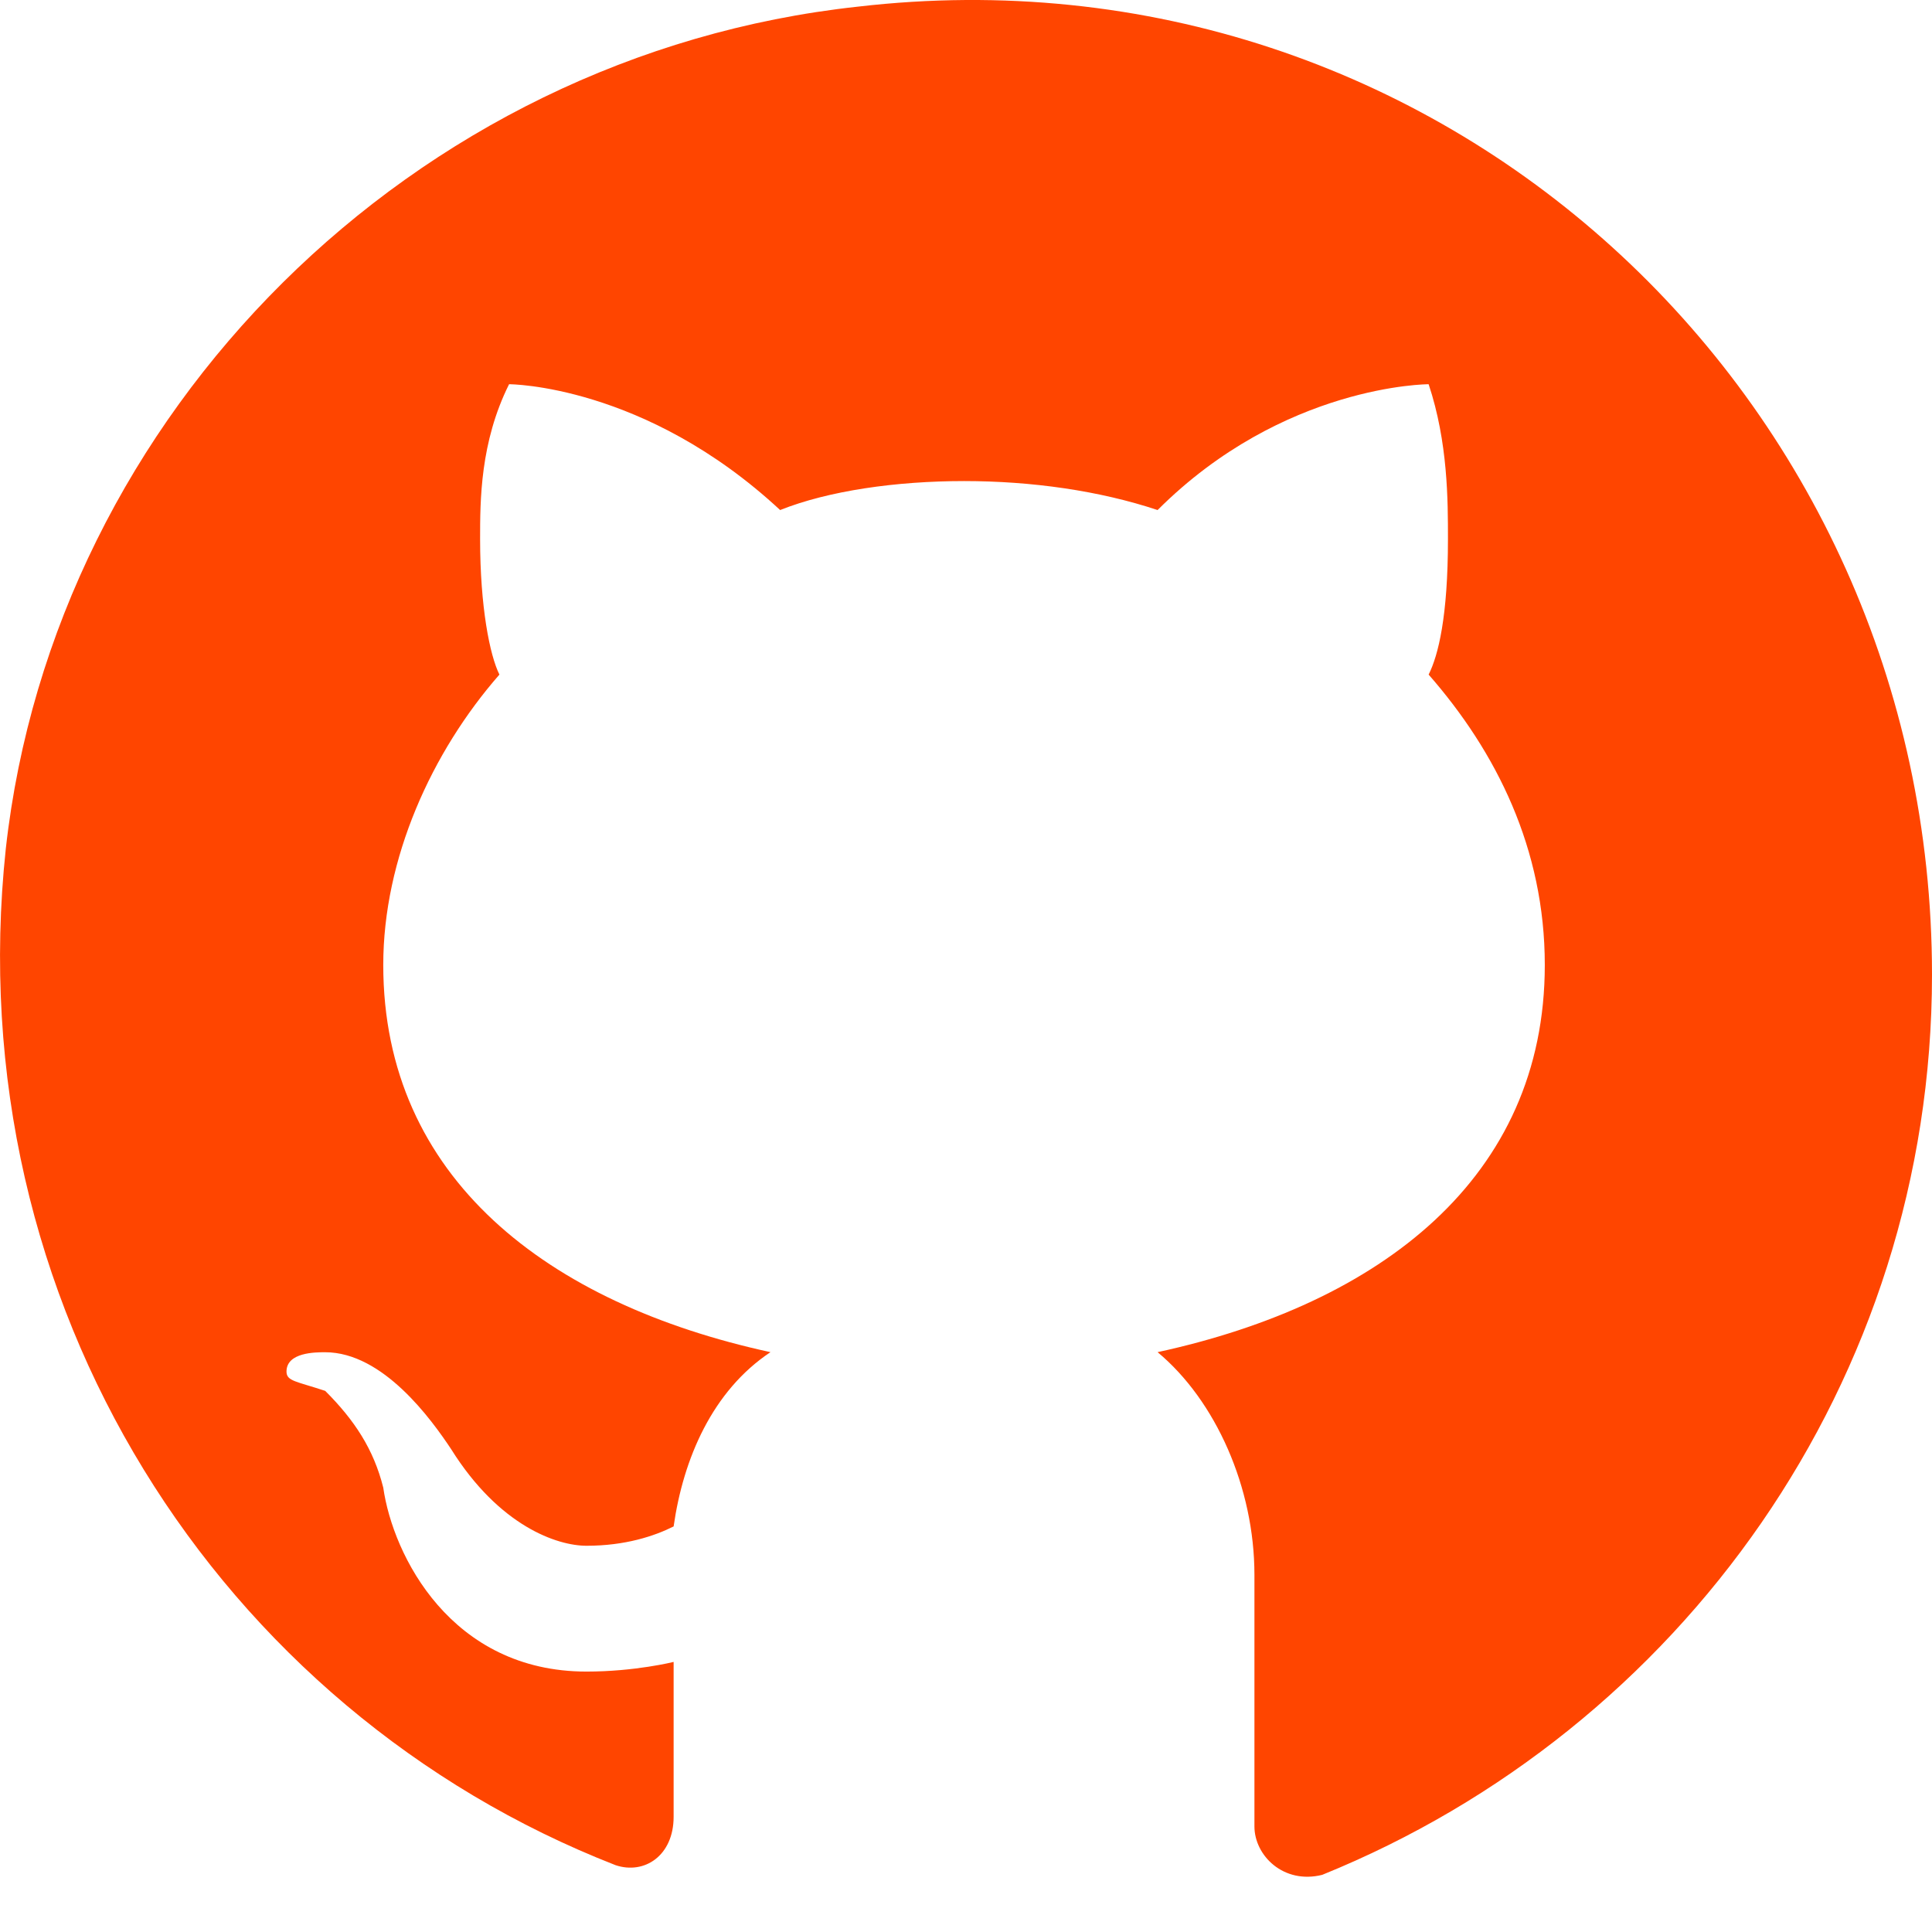 <svg width="24" height="24" fill="none" xmlns="http://www.w3.org/2000/svg"><path d="M10.653.083C5.122.684.673 5.133.072 10.544-.53 16.196 2.717 21.246 7.647 23.17c.36.12.721-.12.721-.601v-1.924s-.48.12-1.082.12c-1.683 0-2.405-1.443-2.525-2.285-.12-.48-.36-.841-.721-1.202-.361-.12-.481-.12-.481-.24 0-.24.36-.24.48-.24.722 0 1.323.84 1.564 1.202.601.962 1.322 1.202 1.683 1.202.481 0 .842-.12 1.082-.24.12-.842.481-1.684 1.203-2.165-2.766-.601-4.81-2.164-4.81-4.81 0-1.322.601-2.645 1.443-3.607-.12-.24-.24-.842-.24-1.683 0-.481 0-1.203.36-1.924 0 0 1.684 0 3.367 1.563.601-.24 1.443-.36 2.285-.36.841 0 1.683.12 2.404.36 1.564-1.563 3.367-1.563 3.367-1.563.24.721.24 1.443.24 1.924 0 .962-.12 1.443-.24 1.683.842.962 1.443 2.164 1.443 3.607 0 2.646-2.044 4.209-4.81 4.81.722.601 1.203 1.683 1.203 2.766v3.126c0 .36.36.721.842.601C20.874 21.487 24 17.158 24 12.108 24 4.893 17.868-.758 10.653.083Z" fill="#FF4500"/></svg>